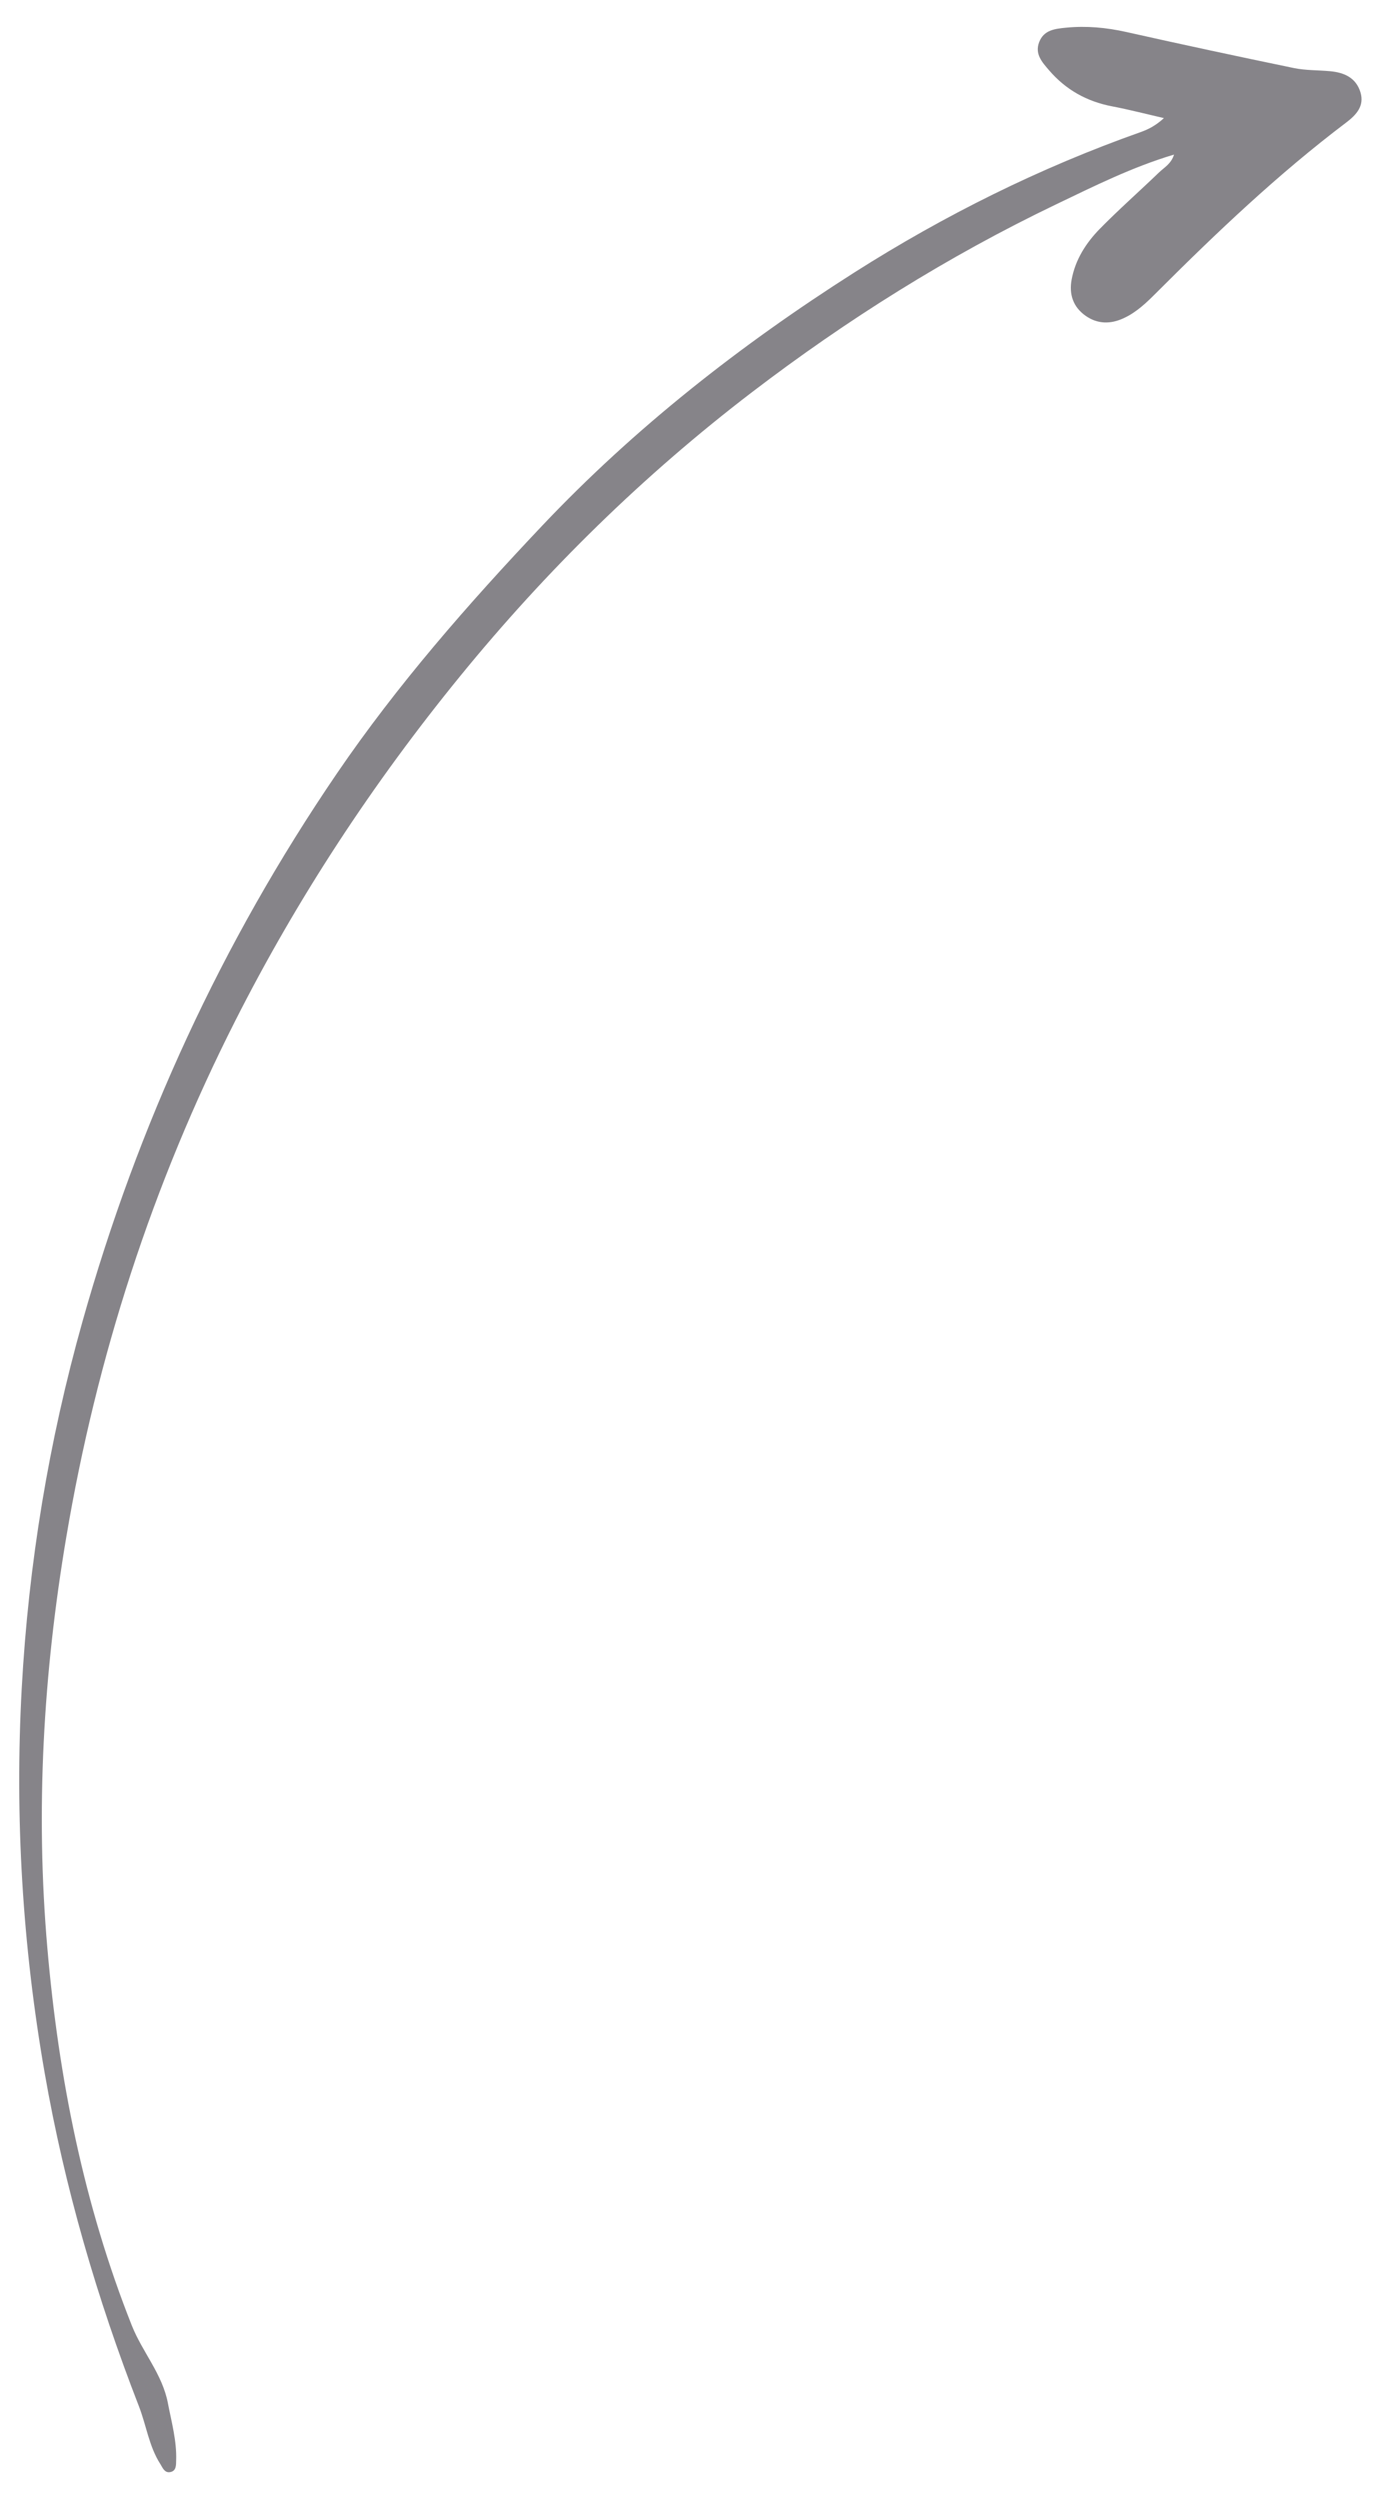 <svg width="44" height="80" viewBox="0 0 44 80" fill="none" xmlns="http://www.w3.org/2000/svg">
<path fill-rule="evenodd" clip-rule="evenodd" d="M37.569 4.946C36.223 5.348 35.008 5.958 33.789 6.542C30.332 8.2 27.101 10.228 24.065 12.548C20.587 15.207 17.488 18.247 14.73 21.628C11.932 25.057 9.522 28.727 7.533 32.653C4.876 37.895 3.094 43.415 2.121 49.184C1.384 53.552 1.133 57.938 1.516 62.338C1.875 66.478 2.677 70.527 4.219 74.411C4.557 75.261 5.194 75.96 5.372 76.889C5.488 77.498 5.658 78.095 5.637 78.721C5.632 78.864 5.652 79.075 5.429 79.102C5.261 79.121 5.203 78.957 5.13 78.841C4.767 78.274 4.683 77.604 4.444 76.99C3.101 73.533 2.067 69.986 1.43 66.331C0.72 62.262 0.471 58.16 0.695 54.026C0.913 50.034 1.562 46.108 2.648 42.253C4.408 36.005 7.093 30.158 10.774 24.758C12.711 21.916 14.973 19.334 17.342 16.829C20.313 13.688 23.688 11.043 27.329 8.725C30.211 6.892 33.268 5.37 36.505 4.225C36.751 4.137 36.986 4.017 37.246 3.779C36.693 3.652 36.142 3.509 35.584 3.402C34.772 3.246 34.105 2.87 33.573 2.252C33.346 1.989 33.107 1.728 33.254 1.346C33.403 0.96 33.754 0.921 34.11 0.886C34.766 0.821 35.405 0.881 36.047 1.025C37.83 1.425 39.617 1.808 41.407 2.178C41.782 2.255 42.175 2.243 42.559 2.278C43.016 2.319 43.394 2.488 43.535 2.955C43.667 3.394 43.398 3.678 43.078 3.921C40.9 5.568 38.931 7.44 37.008 9.363C36.693 9.679 36.372 9.991 35.956 10.182C35.535 10.377 35.121 10.372 34.74 10.105C34.336 9.821 34.205 9.414 34.293 8.942C34.411 8.308 34.751 7.775 35.193 7.323C35.803 6.701 36.459 6.124 37.087 5.519C37.253 5.359 37.478 5.243 37.569 4.946Z" fill="#868489"/>
</svg>
